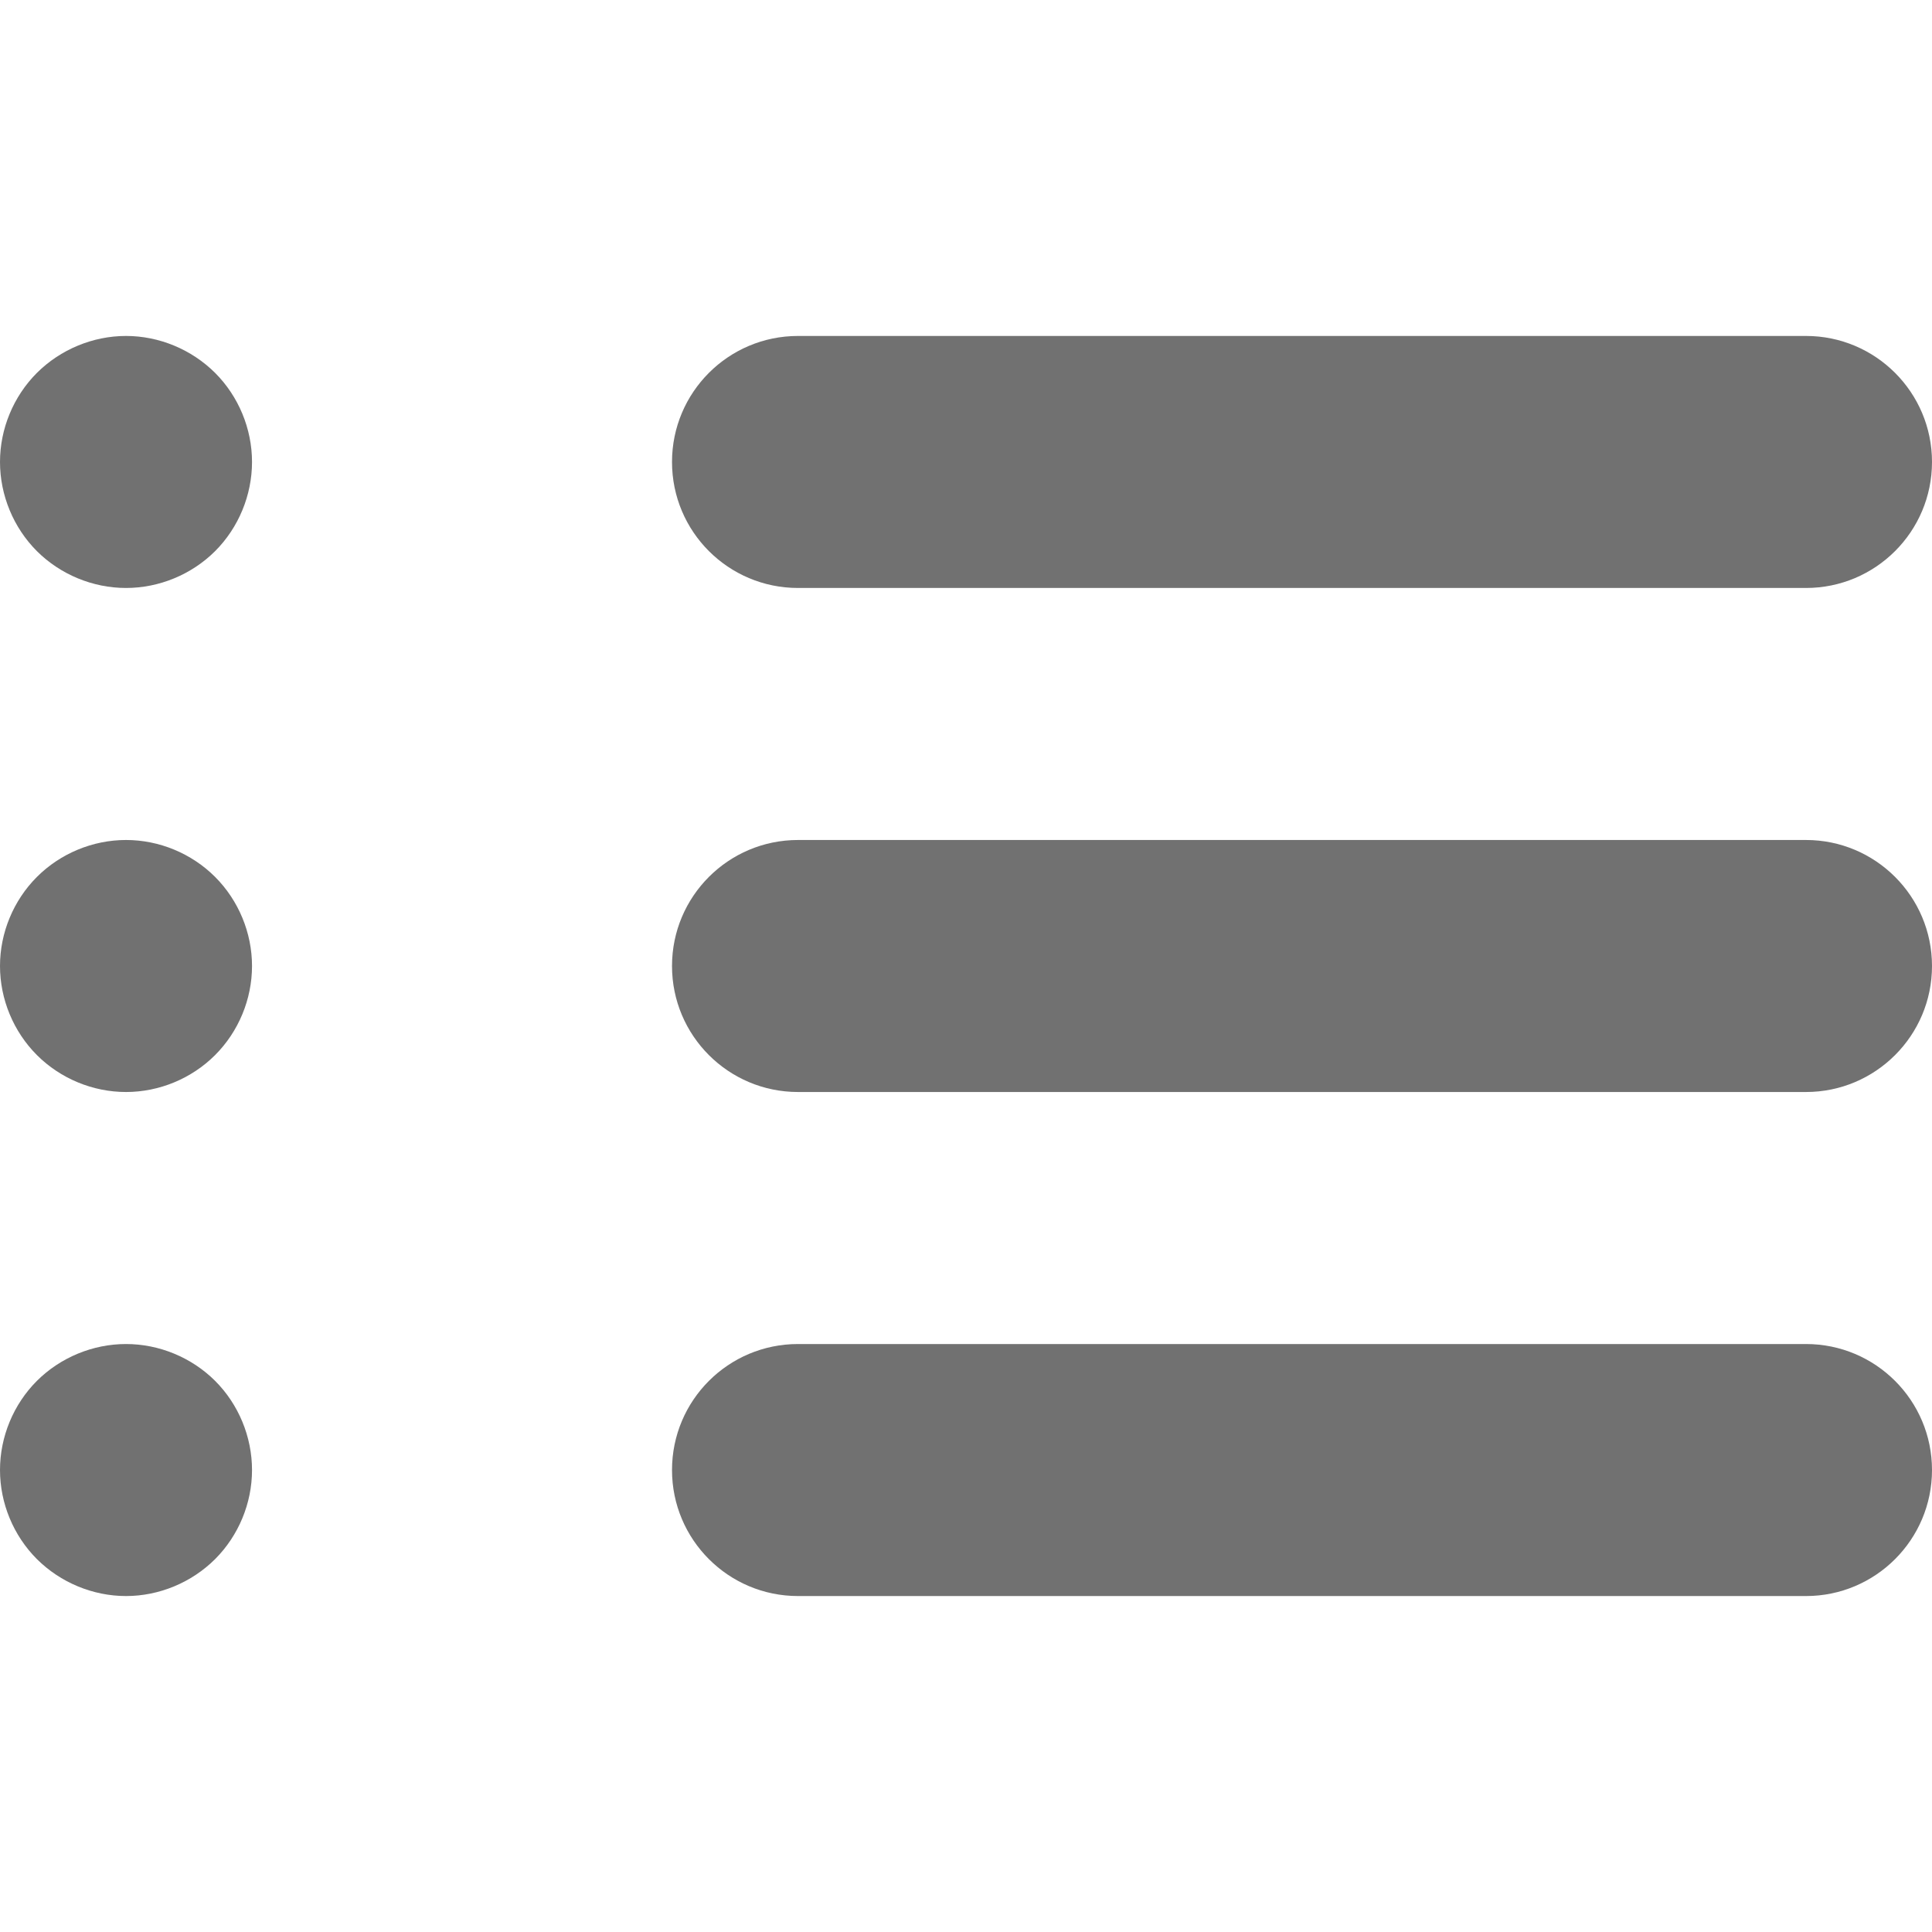<svg width="18" height="18" viewBox="0 0 18 18" fill="none" xmlns="http://www.w3.org/2000/svg">
<path d="M7.435 5.478H16.826C17.474 5.478 18 4.953 18 4.304C18 3.656 17.474 3.13 16.826 3.13H7.435C6.786 3.13 6.261 3.656 6.261 4.304C6.261 4.953 6.786 5.478 7.435 5.478Z" fill="#717171"/>
<path d="M16.826 7.826H7.435C6.786 7.826 6.261 8.352 6.261 9C6.261 9.648 6.786 10.174 7.435 10.174H16.826C17.474 10.174 18 9.648 18 9C18 8.352 17.474 7.826 16.826 7.826Z" fill="#717171"/>
<path d="M16.826 12.522H7.435C6.786 12.522 6.261 13.047 6.261 13.696C6.261 14.344 6.786 14.87 7.435 14.87H16.826C17.474 14.87 18 14.344 18 13.696C18 13.047 17.474 12.522 16.826 12.522Z" fill="#717171"/>
<path d="M1.174 12.522C0.865 12.522 0.563 12.647 0.344 12.865C0.125 13.084 0 13.386 0 13.696C0 14.005 0.125 14.307 0.344 14.526C0.563 14.744 0.865 14.87 1.174 14.87C1.483 14.87 1.785 14.744 2.004 14.526C2.223 14.307 2.348 14.005 2.348 13.696C2.348 13.386 2.223 13.084 2.004 12.865C1.785 12.647 1.483 12.522 1.174 12.522Z" fill="#717171"/>
<path d="M1.174 7.826C0.865 7.826 0.563 7.951 0.344 8.17C0.125 8.389 0 8.691 0 9C0 9.309 0.125 9.611 0.344 9.83C0.563 10.049 0.865 10.174 1.174 10.174C1.483 10.174 1.785 10.049 2.004 9.83C2.223 9.611 2.348 9.309 2.348 9C2.348 8.691 2.223 8.389 2.004 8.17C1.785 7.951 1.483 7.826 1.174 7.826Z" fill="#717171"/>
<path d="M1.174 3.13C0.865 3.13 0.563 3.256 0.344 3.474C0.125 3.693 0 3.995 0 4.304C0 4.613 0.125 4.916 0.344 5.135C0.563 5.353 0.865 5.478 1.174 5.478C1.483 5.478 1.785 5.353 2.004 5.135C2.223 4.916 2.348 4.613 2.348 4.304C2.348 3.995 2.223 3.693 2.004 3.474C1.785 3.256 1.483 3.13 1.174 3.13Z" fill="#717171"/>
</svg>

